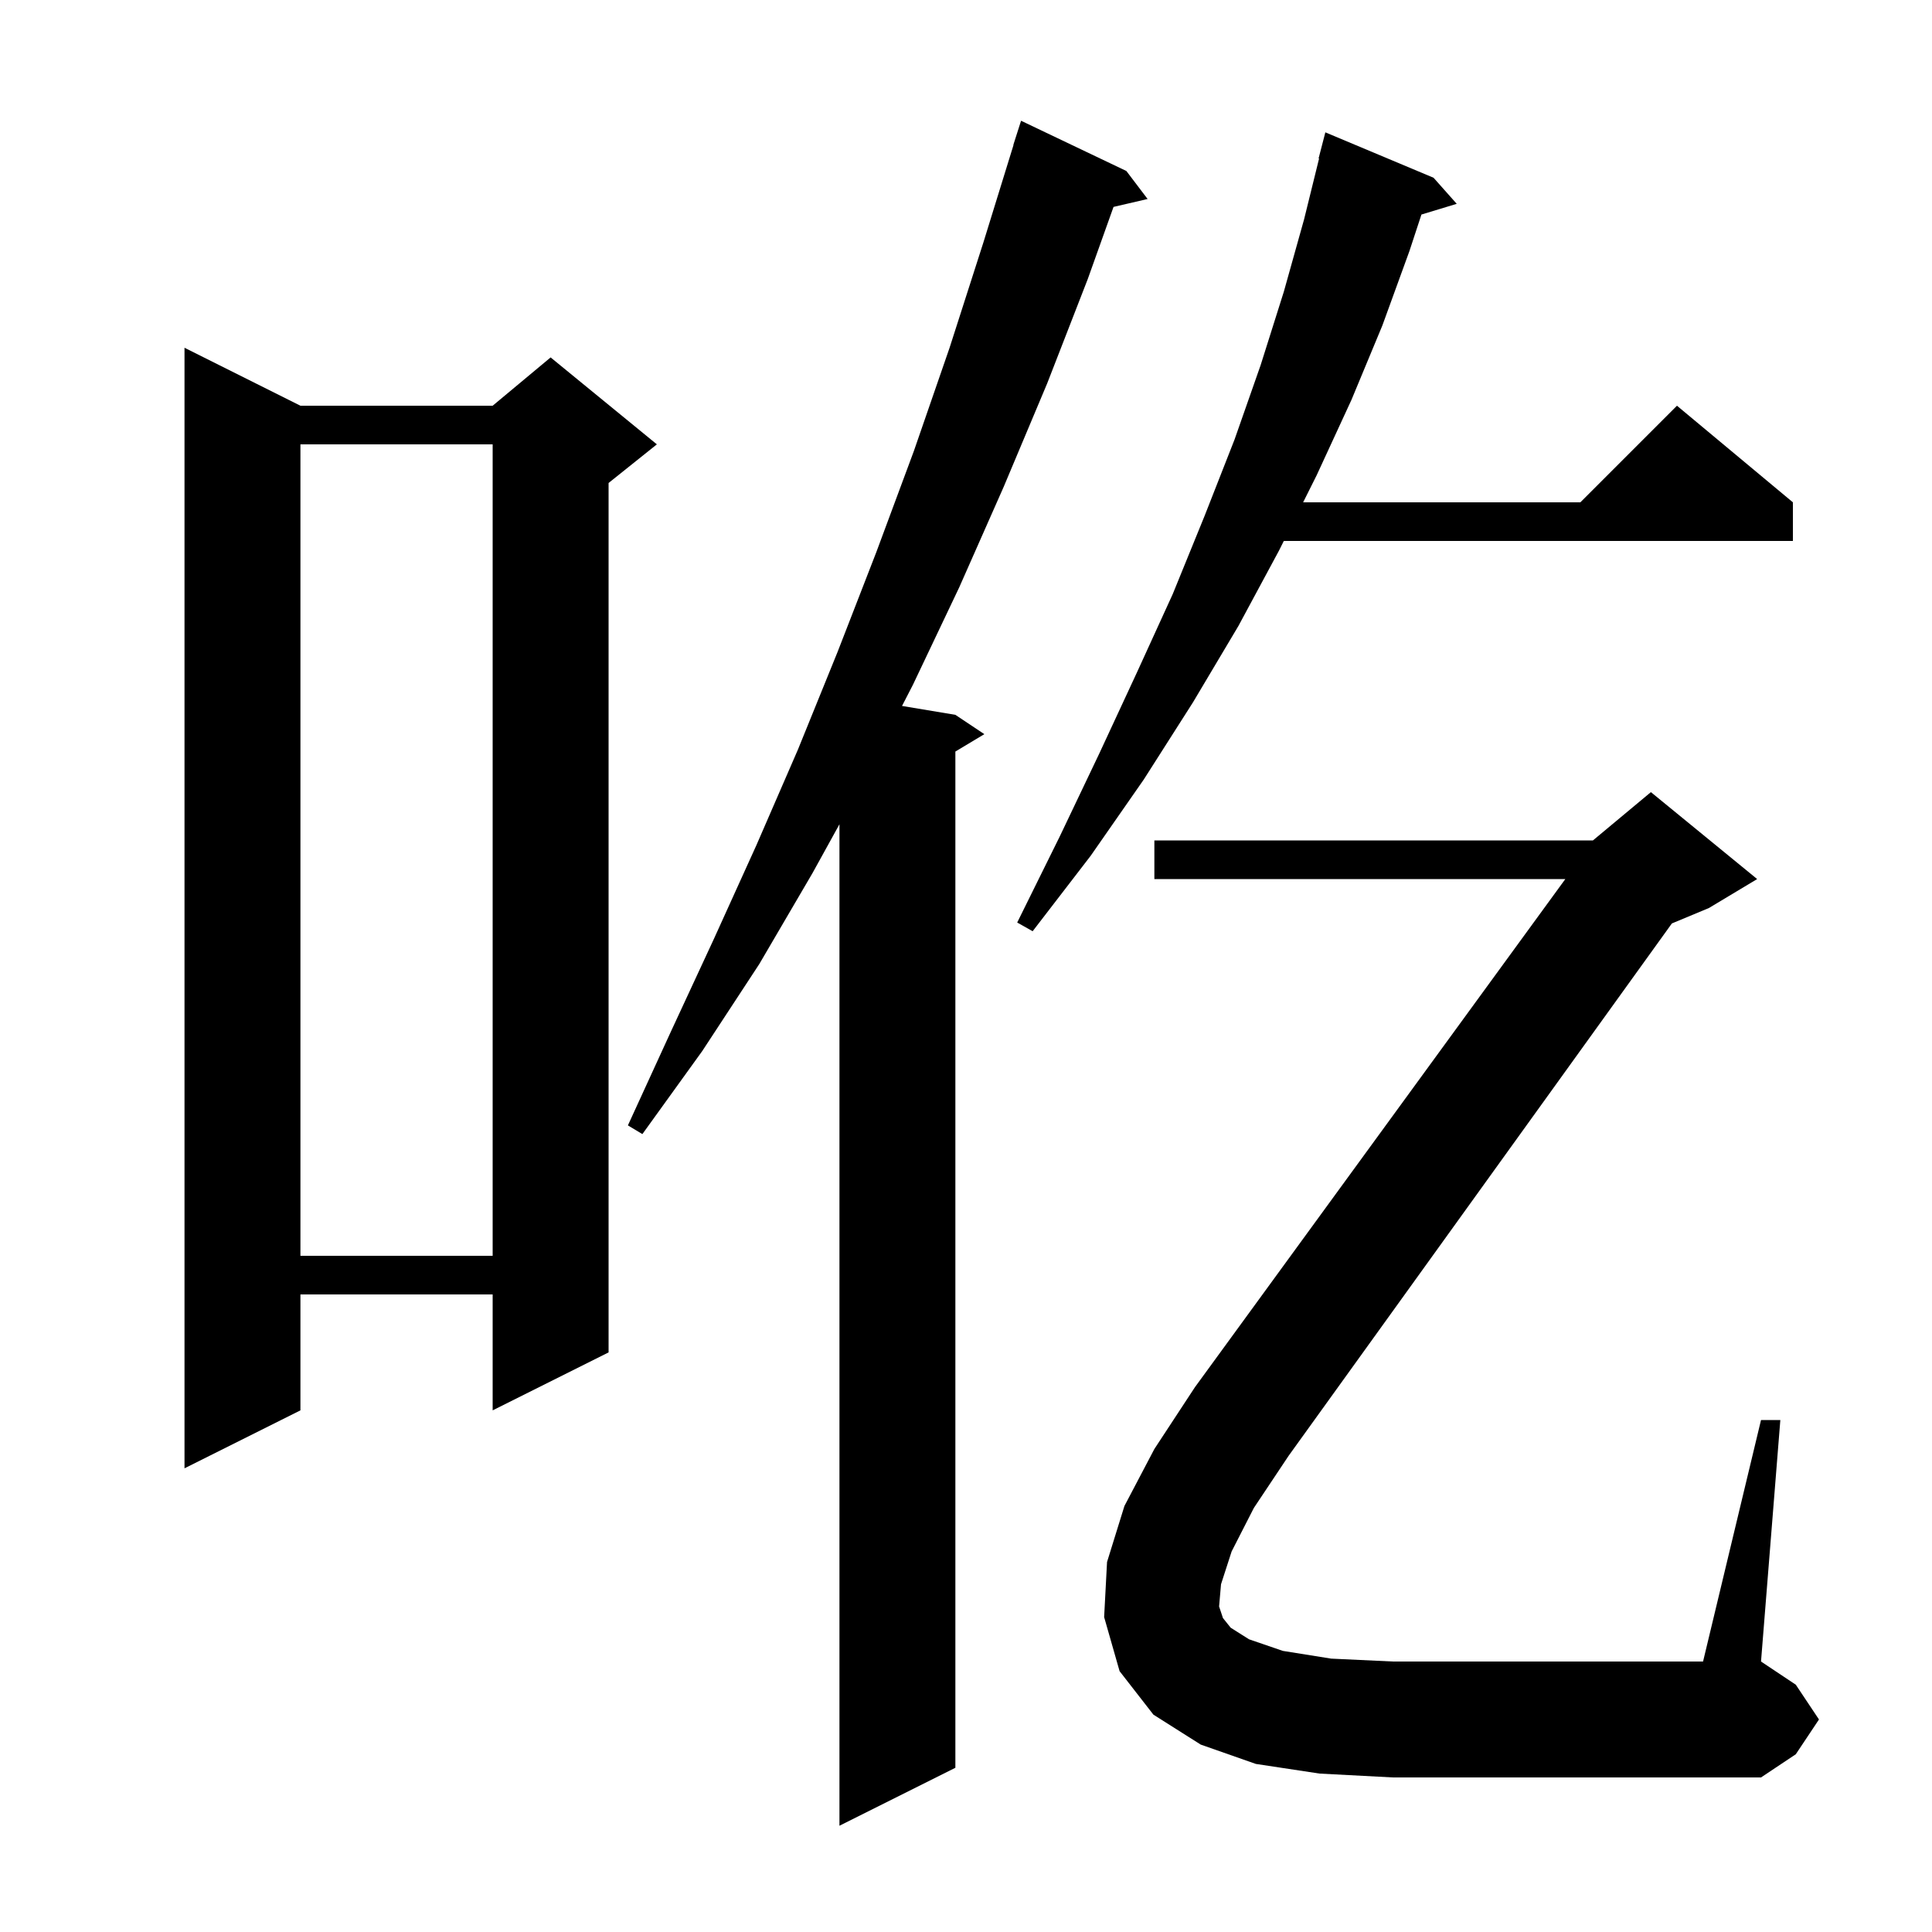 <svg xmlns="http://www.w3.org/2000/svg" xmlns:xlink="http://www.w3.org/1999/xlink" version="1.1" baseProfile="full" viewBox="0 0 200 200" width="200" height="200"><g fill="currentColor"><path d="M 116.6 17.7 L 118.8 20.6 L 115.272 21.419 L 112.6 28.9 L 108.4 39.7 L 103.9 50.4 L 99.3 60.8 L 94.5 70.9 L 93.377 73.08 L 98.9 74.0 L 101.9 76.0 L 98.9 77.8 L 98.9 183.0 L 86.9 189.0 L 86.9 85.328 L 84.1 90.4 L 78.6 99.8 L 72.7 108.8 L 66.5 117.4 L 65.0 116.5 L 69.4 106.9 L 73.9 97.2 L 78.3 87.5 L 82.6 77.6 L 86.7 67.5 L 90.7 57.2 L 94.6 46.7 L 98.3 36.0 L 101.8 25.1 L 104.92 15.005 L 104.9 15.0 L 105.7 12.5 Z M 31.1 42.0 L 51.0 42.0 L 57.0 37.0 L 68.0 46.0 L 63.0 50.0 L 63.0 140.0 L 51.0 146.0 L 51.0 134.0 L 31.1 134.0 L 31.1 146.0 L 19.1 152.0 L 19.1 36.0 Z M 127.5 160.6 L 126.4 164.0 L 126.2 166.3 L 126.6 167.5 L 127.4 168.5 L 129.3 169.7 L 132.8 170.9 L 137.8 171.7 L 144.2 172.0 L 176.3 172.0 L 182.3 147.0 L 184.3 147.0 L 182.3 172.0 L 185.9 174.4 L 188.3 178.0 L 185.9 181.6 L 182.3 184.0 L 144.2 184.0 L 136.6 183.6 L 130.0 182.6 L 124.3 180.6 L 119.4 177.5 L 115.9 173.0 L 114.3 167.4 L 114.6 161.7 L 116.4 155.9 L 119.5 150.0 L 123.7 143.6 L 162.042 91.0 L 119.5 91.0 L 119.5 87.0 L 164.9 87.0 L 170.9 82.0 L 181.9 91.0 L 176.9 94.0 L 173.072 95.595 L 133.4 150.7 L 129.8 156.1 Z M 31.1 46.0 L 31.1 130.0 L 51.0 130.0 L 51.0 46.0 Z M 148.4 18.4 L 150.8 21.1 L 147.147 22.209 L 145.9 26.0 L 143.1 33.7 L 139.9 41.4 L 136.3 49.2 L 134.9 52.0 L 163.6 52.0 L 173.6 42.0 L 185.6 52.0 L 185.6 56.0 L 132.9 56.0 L 132.4 57.0 L 128.2 64.8 L 123.5 72.7 L 118.4 80.7 L 112.9 88.6 L 106.9 96.4 L 105.3 95.5 L 109.7 86.6 L 113.8 78.0 L 117.7 69.6 L 121.4 61.5 L 124.7 53.4 L 127.8 45.5 L 130.5 37.8 L 132.9 30.2 L 135.0 22.7 L 136.551 16.409 L 136.5 16.4 L 137.2 13.7 Z "/></g></svg>